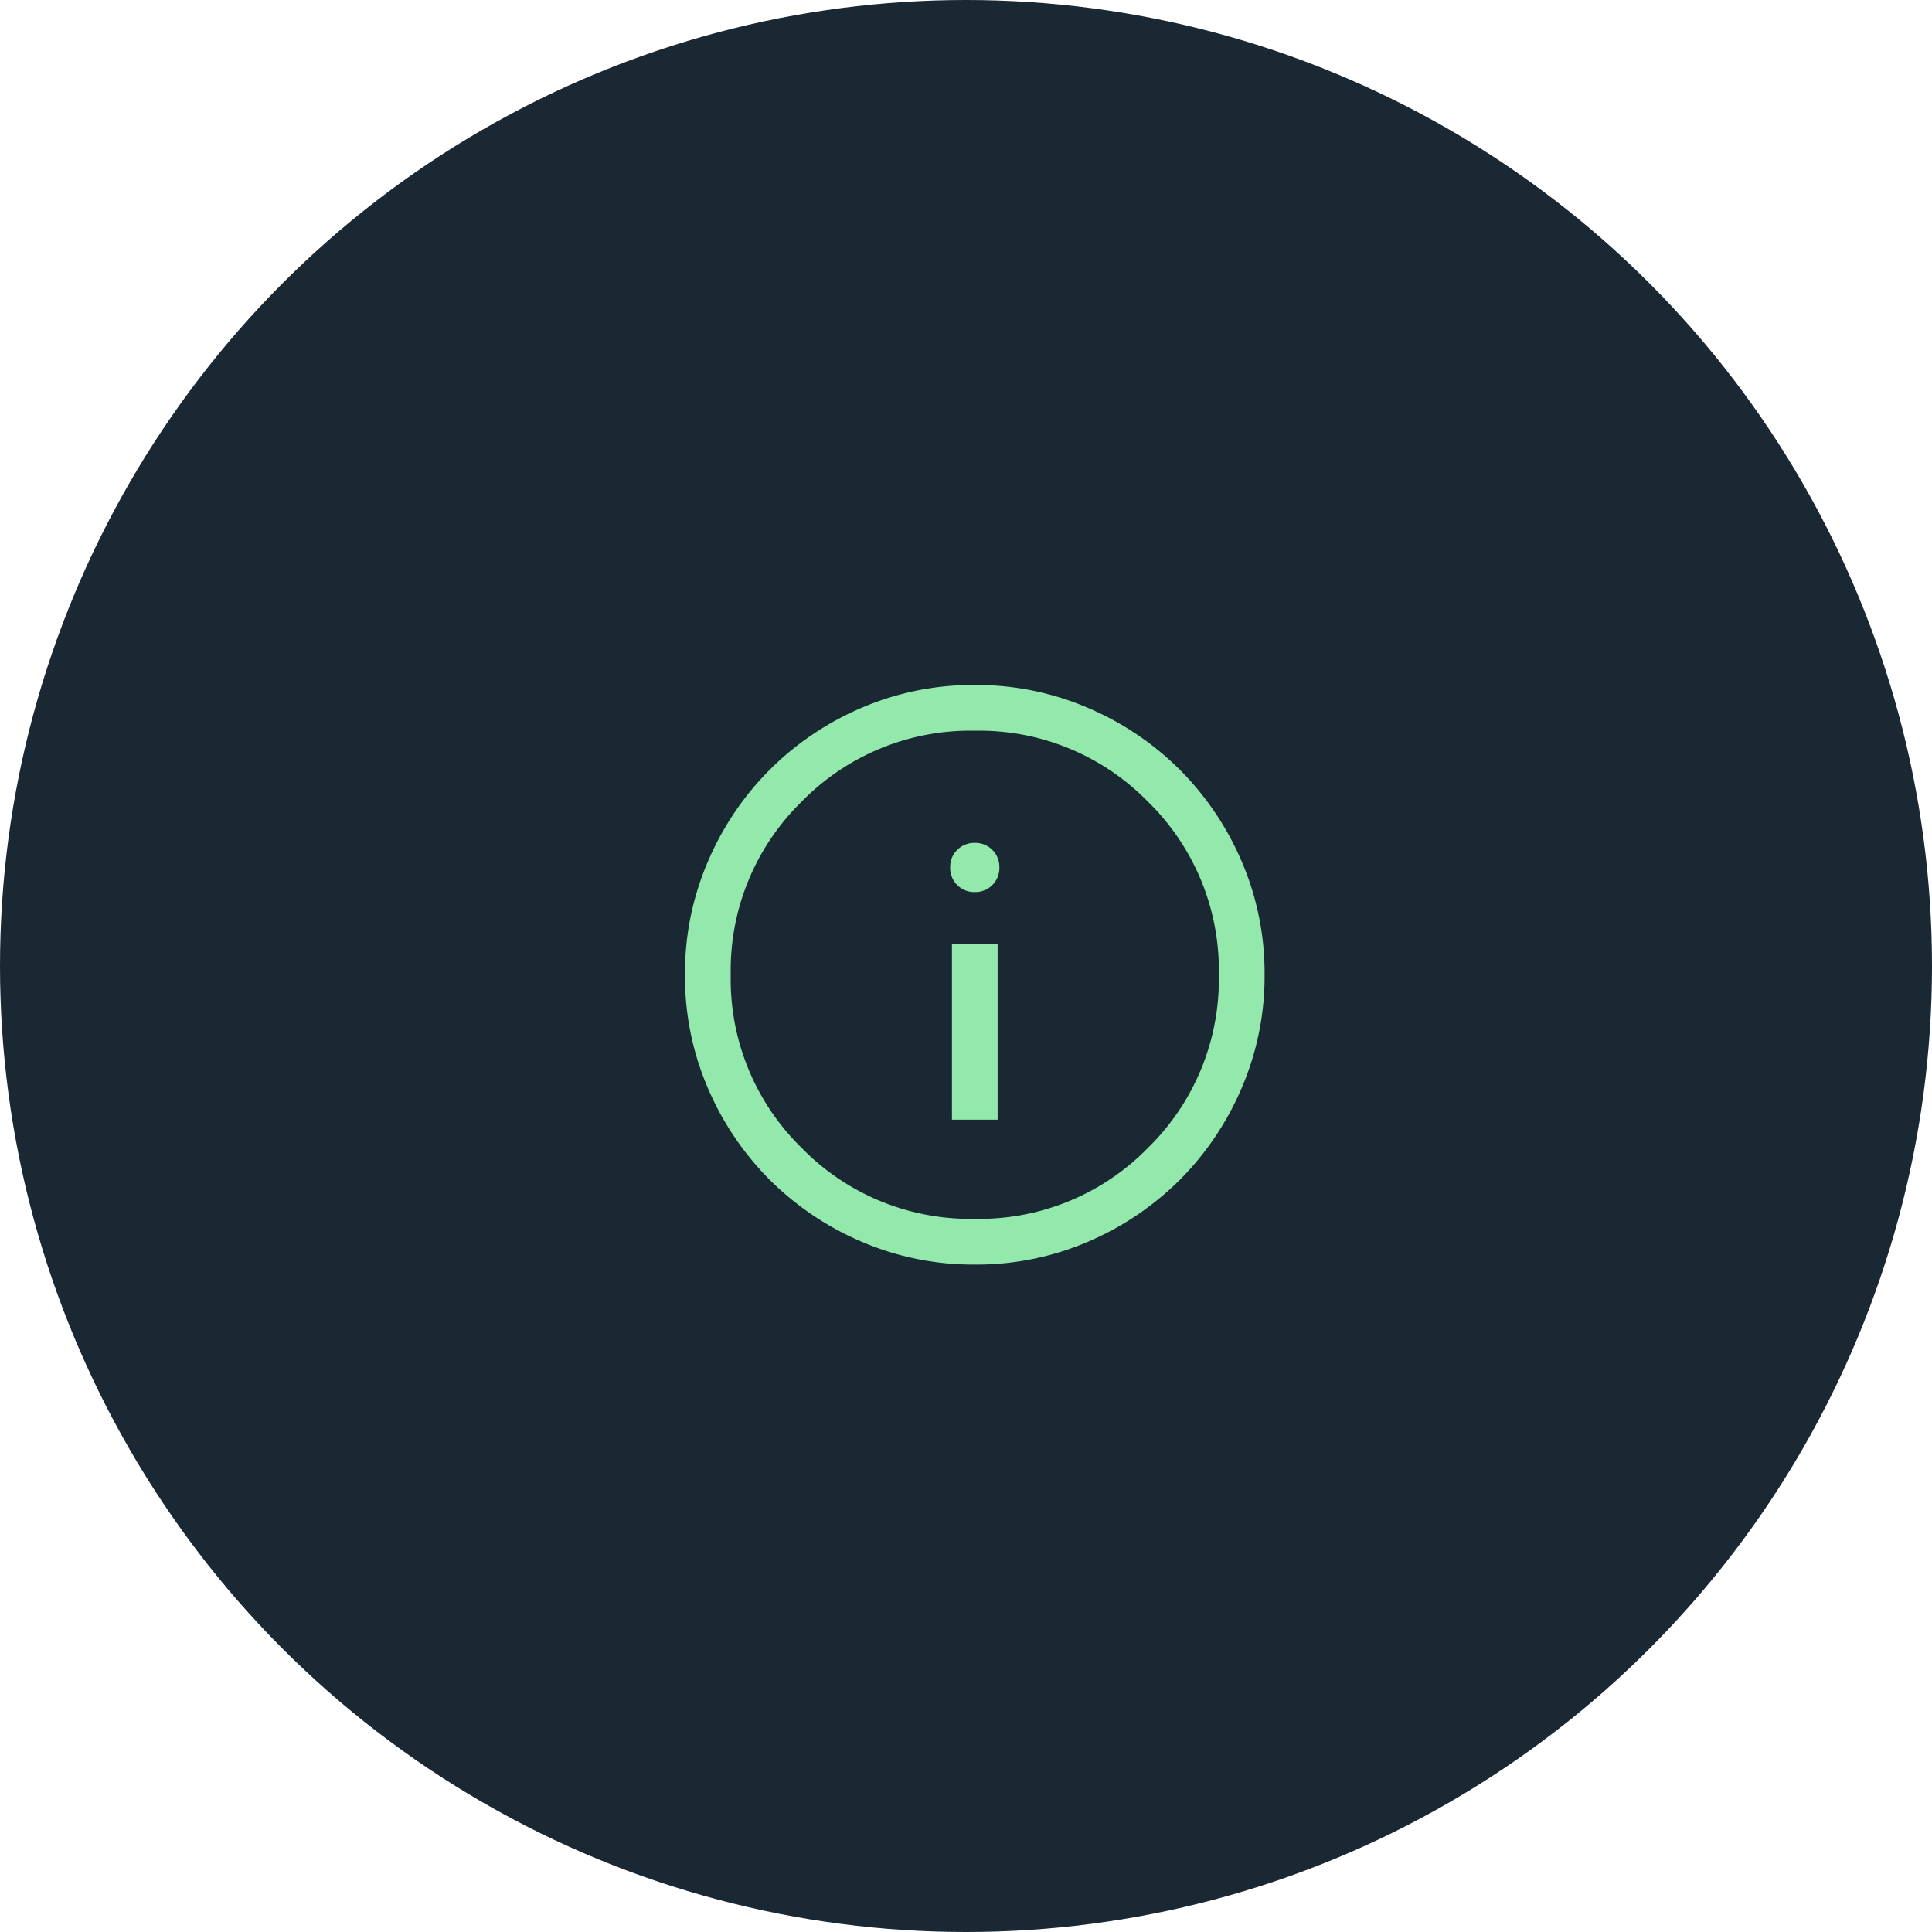 <svg xmlns="http://www.w3.org/2000/svg" width="110" height="110" viewBox="0 0 110 110"><g id="info-circle-icon" transform="translate(-9969 1105)"><g id="Group_277" data-name="Group 277"><circle id="Ellipse_70" data-name="Ellipse 70" cx="55" cy="55" r="55" transform="translate(9969 -1105)" fill="#1a2833"></circle><path id="info_24dp_E8EAED_FILL0_wght300_GRAD0_opsz24" d="M115.2-835.25H117.8v-9.987H115.2Zm1.3-12.959a1.357,1.357,0,0,0,1-.4,1.357,1.357,0,0,0,.4-1,1.357,1.357,0,0,0-.4-1,1.358,1.358,0,0,0-1-.4,1.358,1.358,0,0,0-1,.4,1.357,1.357,0,0,0-.4,1,1.357,1.357,0,0,0,.4,1A1.357,1.357,0,0,0,116.5-848.209Zm0,21.209a16.075,16.075,0,0,1-6.435-1.3,16.667,16.667,0,0,1-5.24-3.526,16.663,16.663,0,0,1-3.528-5.238A16.059,16.059,0,0,1,100-843.5a16.074,16.074,0,0,1,1.3-6.435,16.667,16.667,0,0,1,3.526-5.24,16.665,16.665,0,0,1,5.238-3.528A16.059,16.059,0,0,1,116.5-860a16.076,16.076,0,0,1,6.435,1.3,16.667,16.667,0,0,1,5.24,3.526,16.664,16.664,0,0,1,3.528,5.238A16.059,16.059,0,0,1,133-843.5a16.074,16.074,0,0,1-1.3,6.435,16.665,16.665,0,0,1-3.526,5.24,16.662,16.662,0,0,1-5.238,3.528A16.059,16.059,0,0,1,116.5-827Zm0-2.605a13.41,13.41,0,0,0,9.857-4.038,13.41,13.41,0,0,0,4.038-9.857,13.41,13.41,0,0,0-4.038-9.857,13.41,13.41,0,0,0-9.857-4.038,13.41,13.41,0,0,0-9.857,4.038,13.41,13.41,0,0,0-4.038,9.857,13.41,13.41,0,0,0,4.038,9.857A13.41,13.41,0,0,0,116.5-829.605ZM116.5-843.5Z" transform="translate(9908 -206)" fill="#92e9ab"></path></g></g></svg>